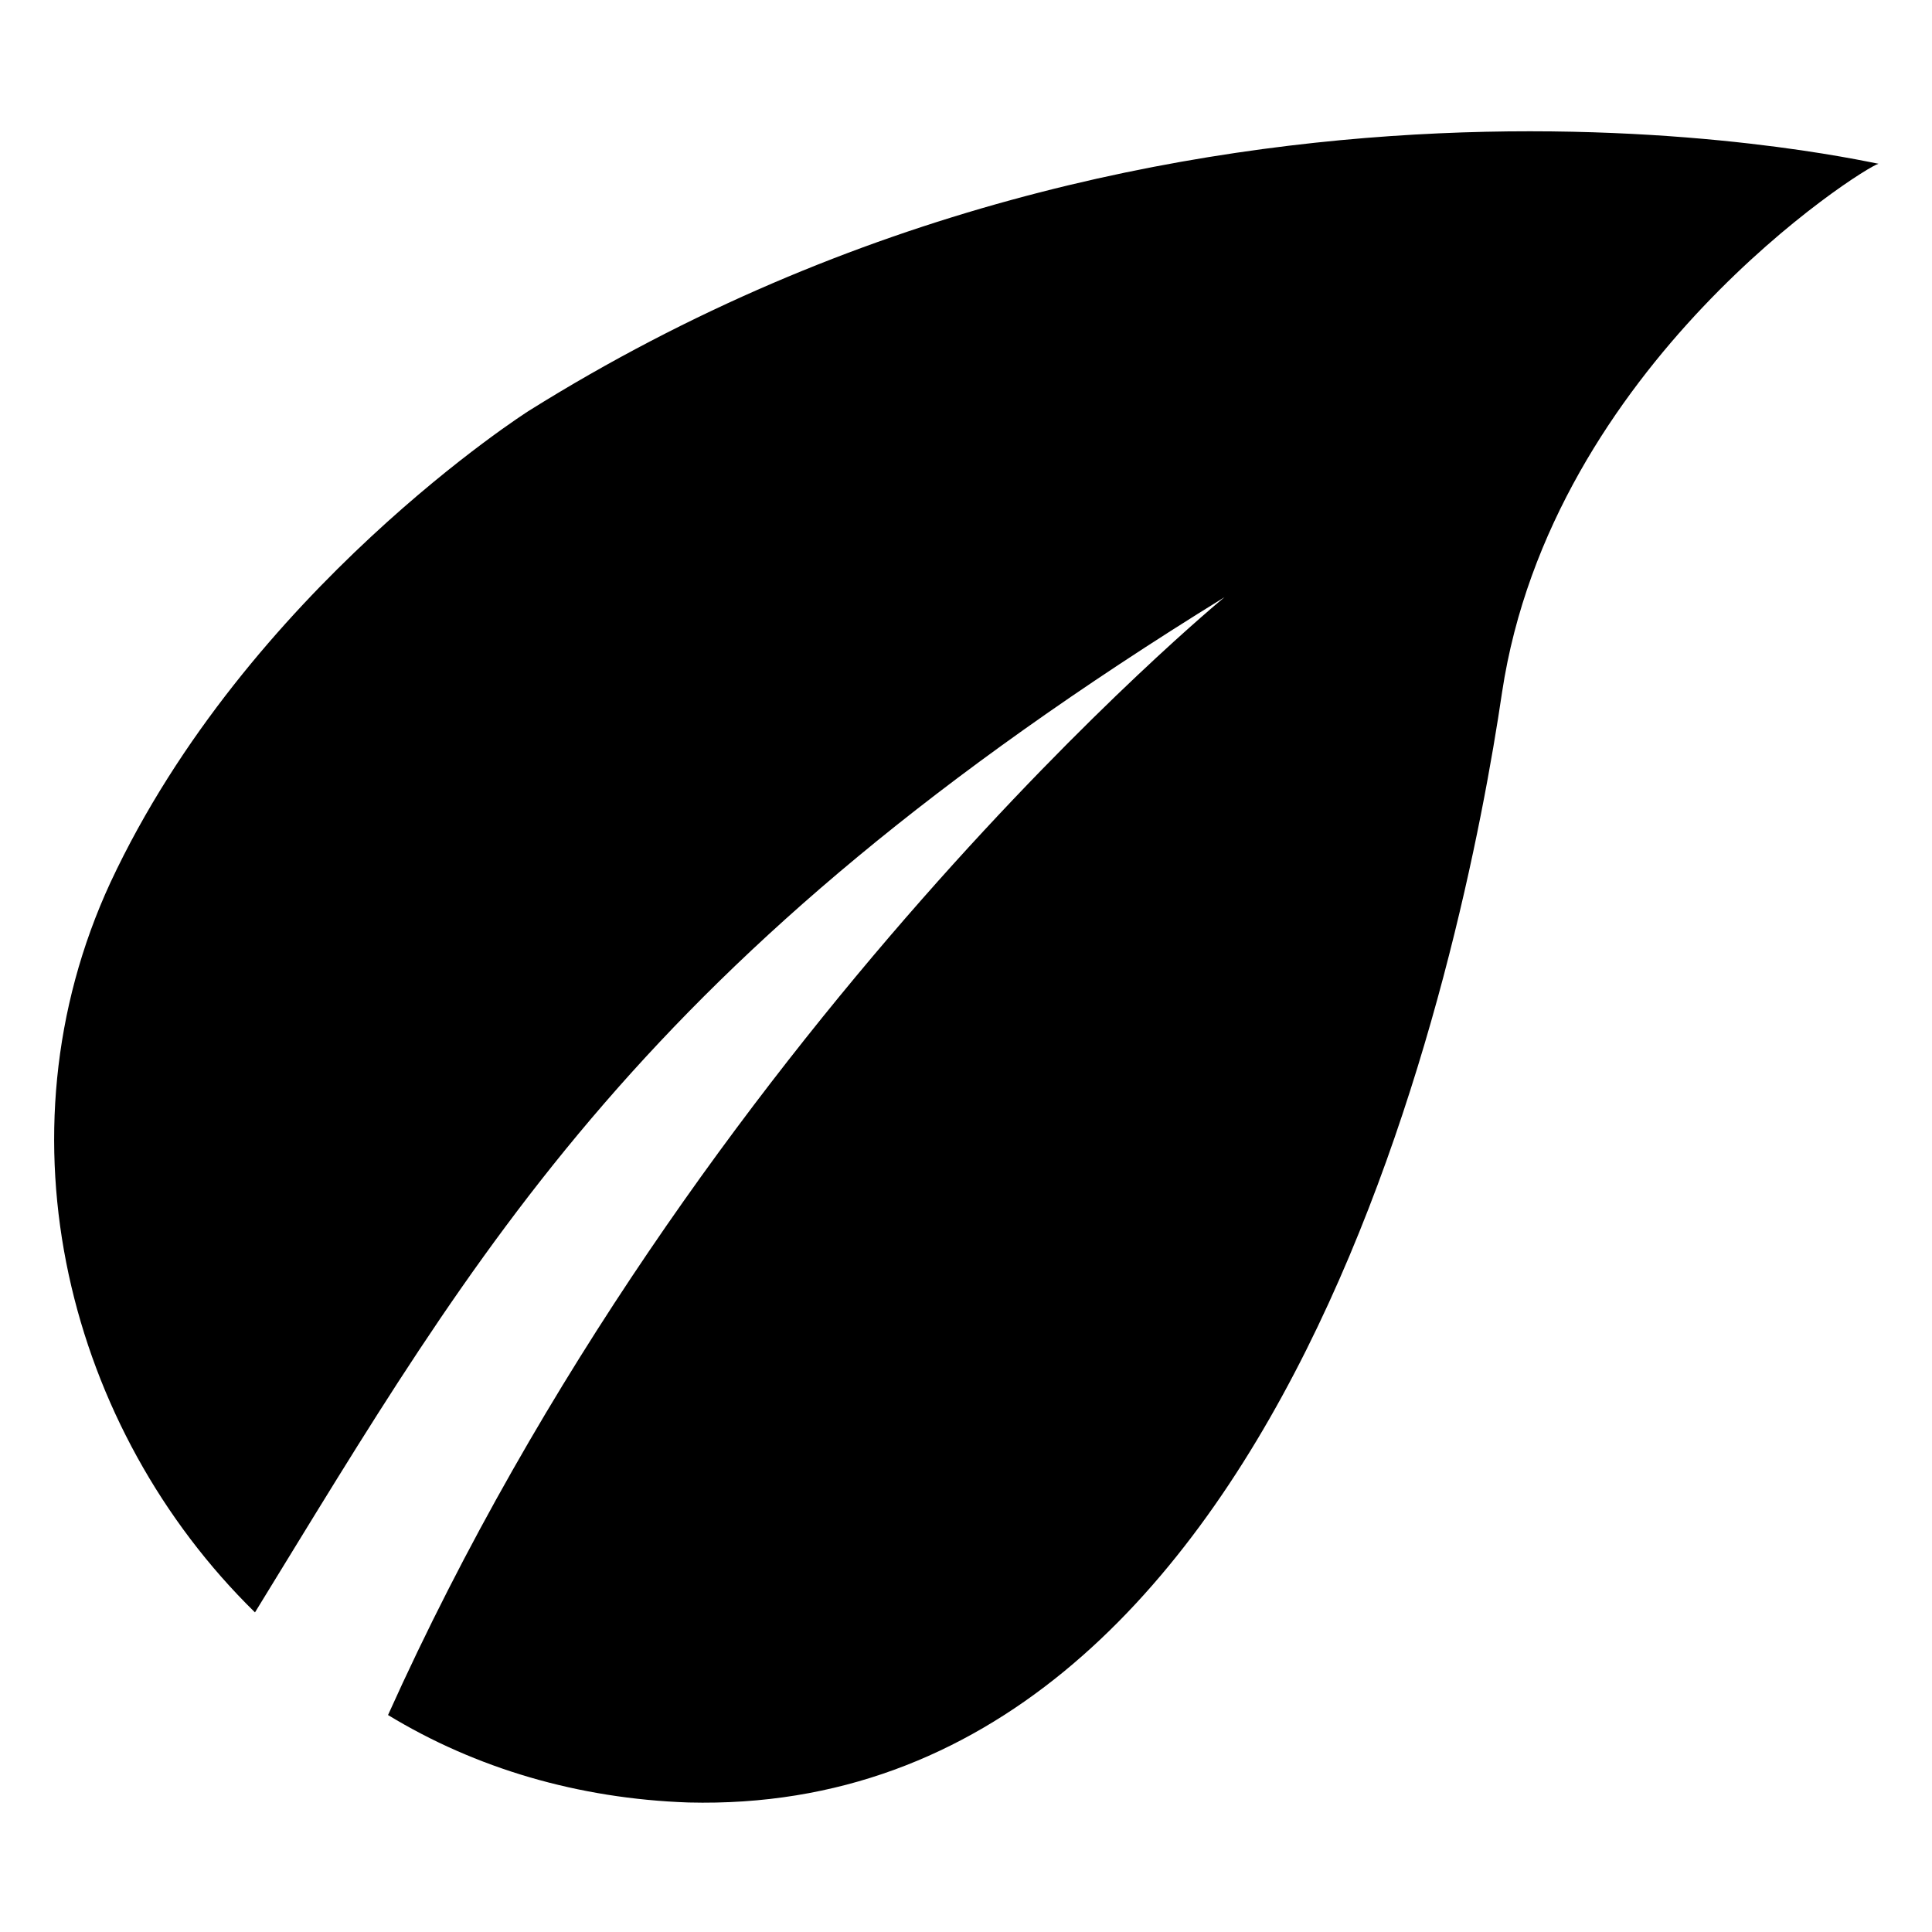 <?xml version="1.0" encoding="UTF-8"?>
<!-- Uploaded to: ICON Repo, www.iconrepo.com, Generator: ICON Repo Mixer Tools -->
<svg fill="#000000" width="800px" height="800px" version="1.1" viewBox="144 144 512 512" xmlns="http://www.w3.org/2000/svg">
 <path d="m284.12 252.89s-74.562 47.359-110.84 124.95c-31.234 67.508-11.082 145.1 38.293 193.46 59.449-96.73 101.77-173.31 256.94-269.04 0 0-140.06 114.87-221.68 296.24 23.176 14.105 50.383 22.168 79.602 23.176 159.2 4.031 205.55-225.71 215.63-294.23 13.102-86.652 95.727-139.05 99.758-140.05-6.047-1.008-185.4-42.32-357.71 65.496z"/>
</svg>